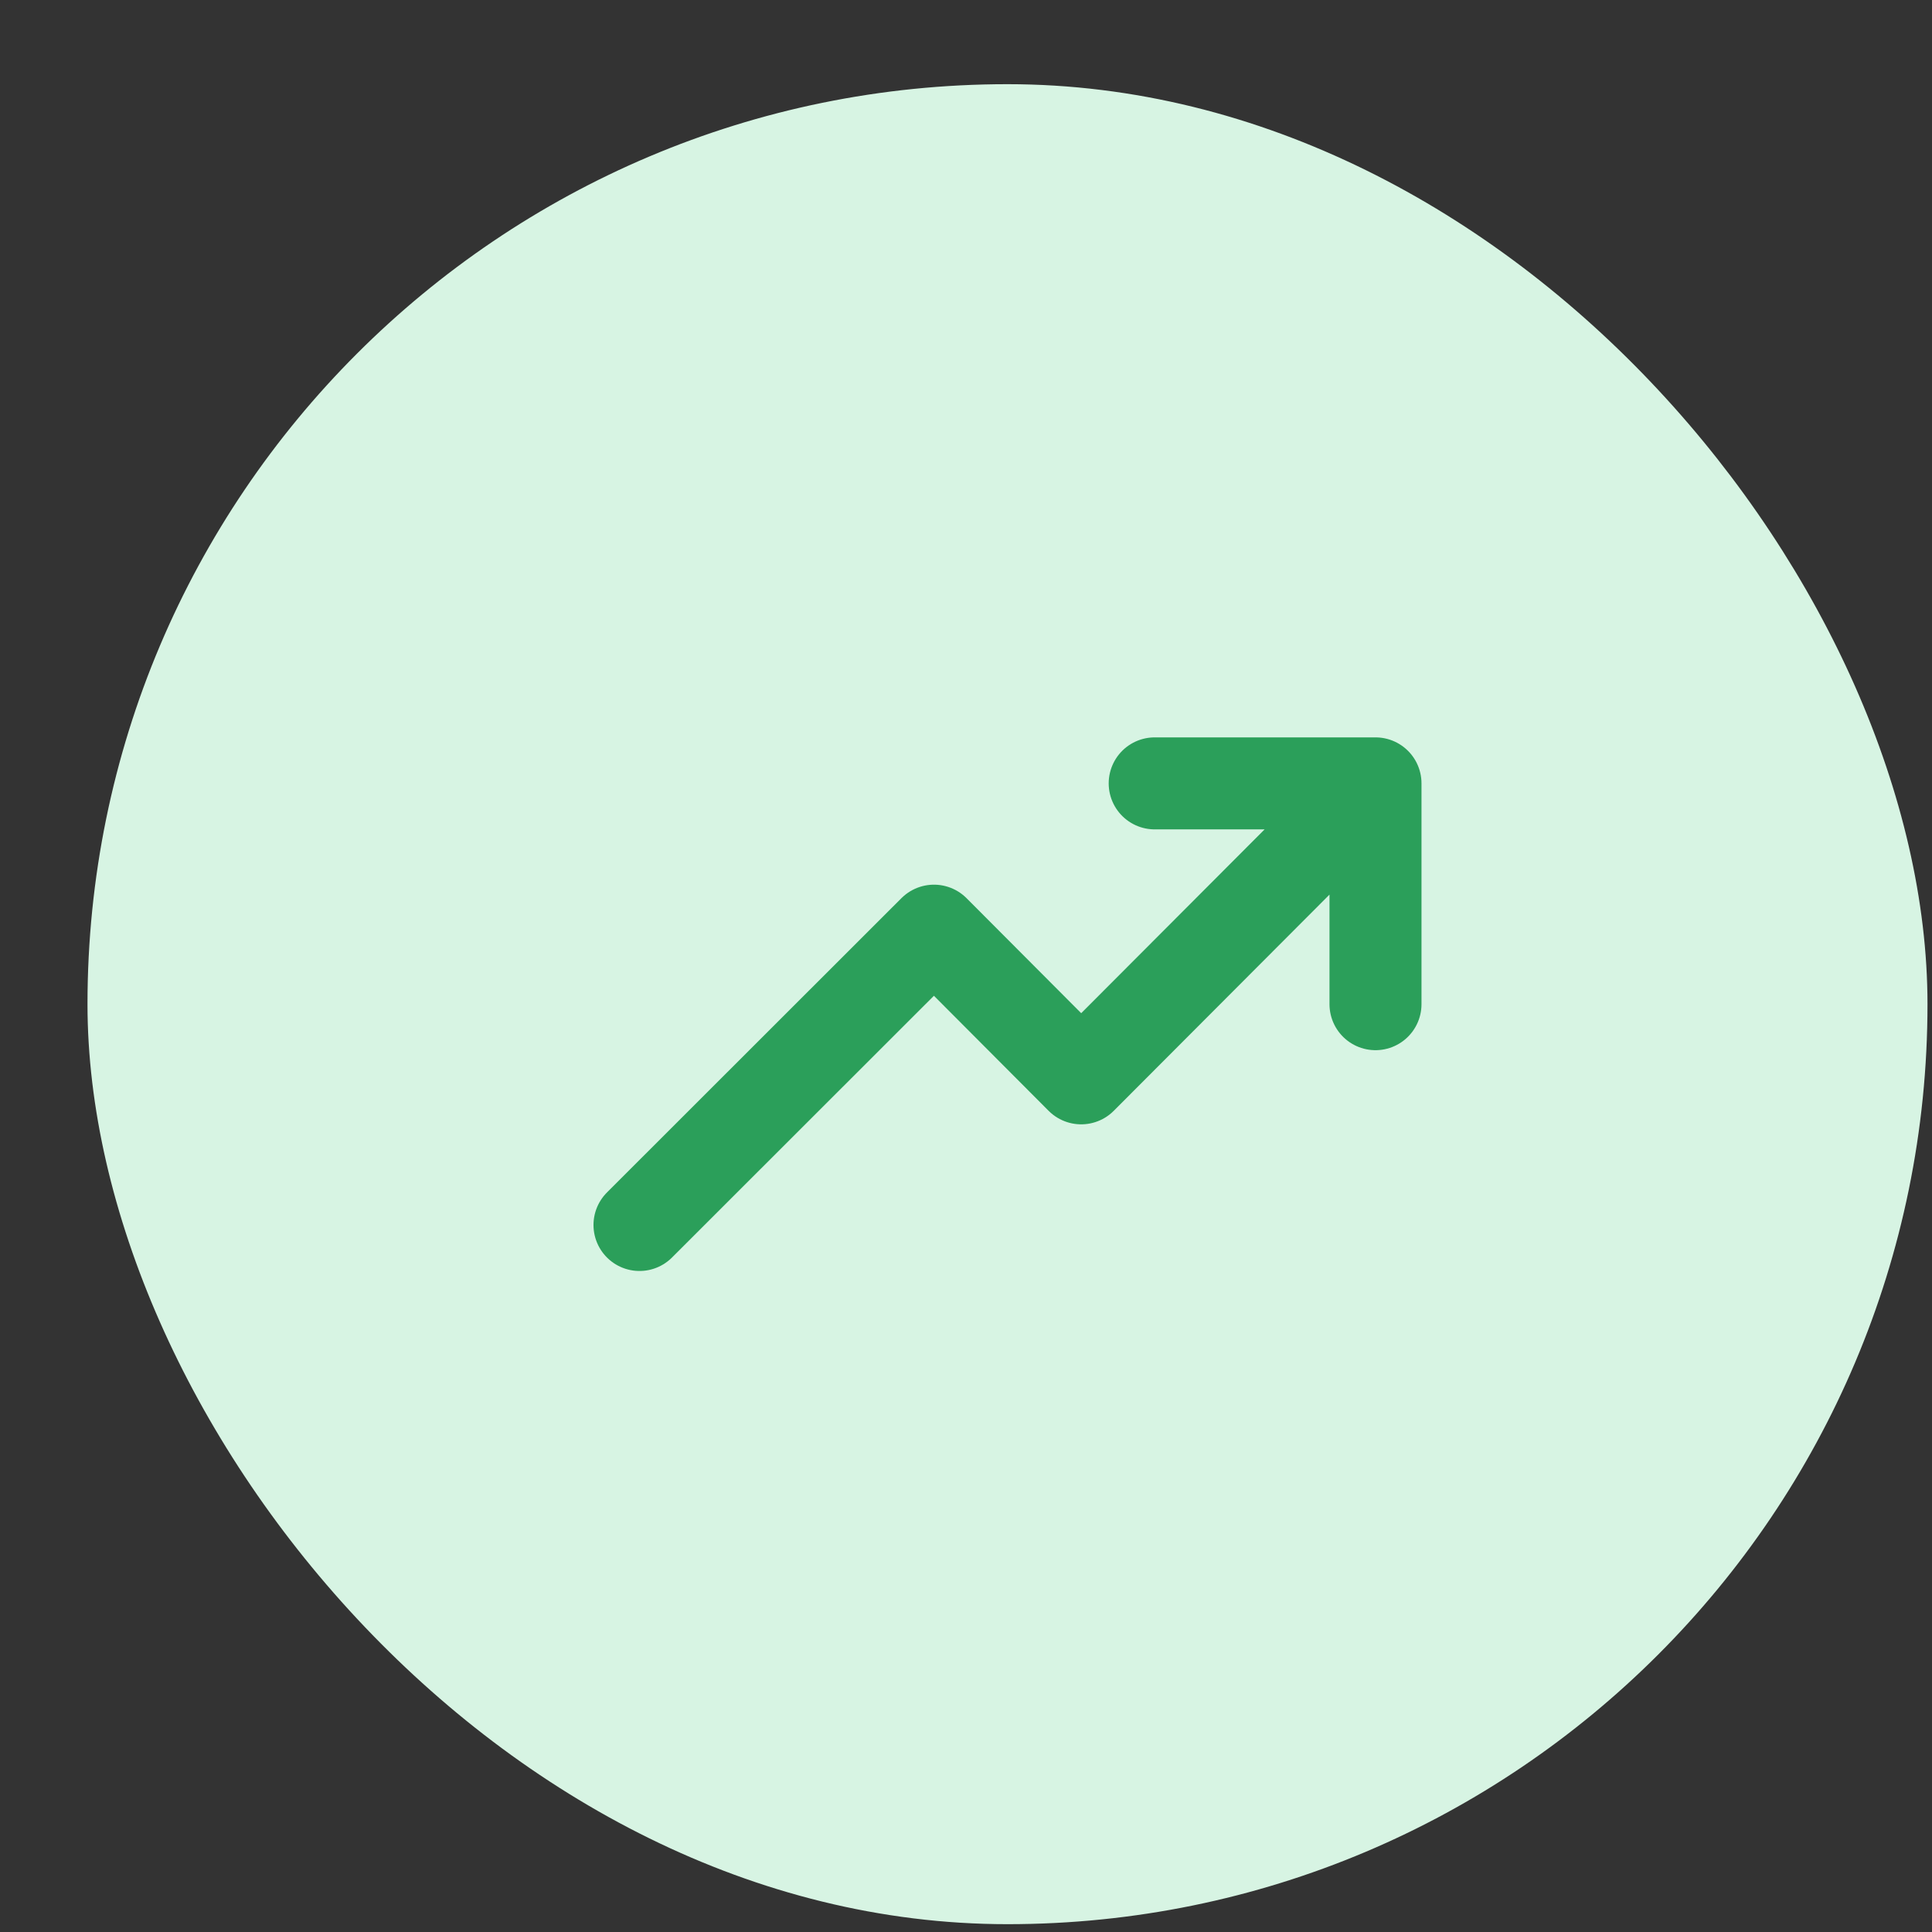 <svg width="21" height="21" viewBox="0 0 21 21" fill="none" xmlns="http://www.w3.org/2000/svg">
<rect x="0" y="0" width="21" height="21" fill="#333333" stroke="none"/>
<rect x="0.951" y="0.915" width="20" height="20" rx="10" fill="#D7F4E3"/>
<path d="M14.951 8.515L11.752 11.721L10.152 10.116L6.951 13.315M14.951 8.515H12.551M14.951 8.515V10.915" stroke="#2B9F5A" stroke-linecap="round" stroke-linejoin="round"/>
</svg>
